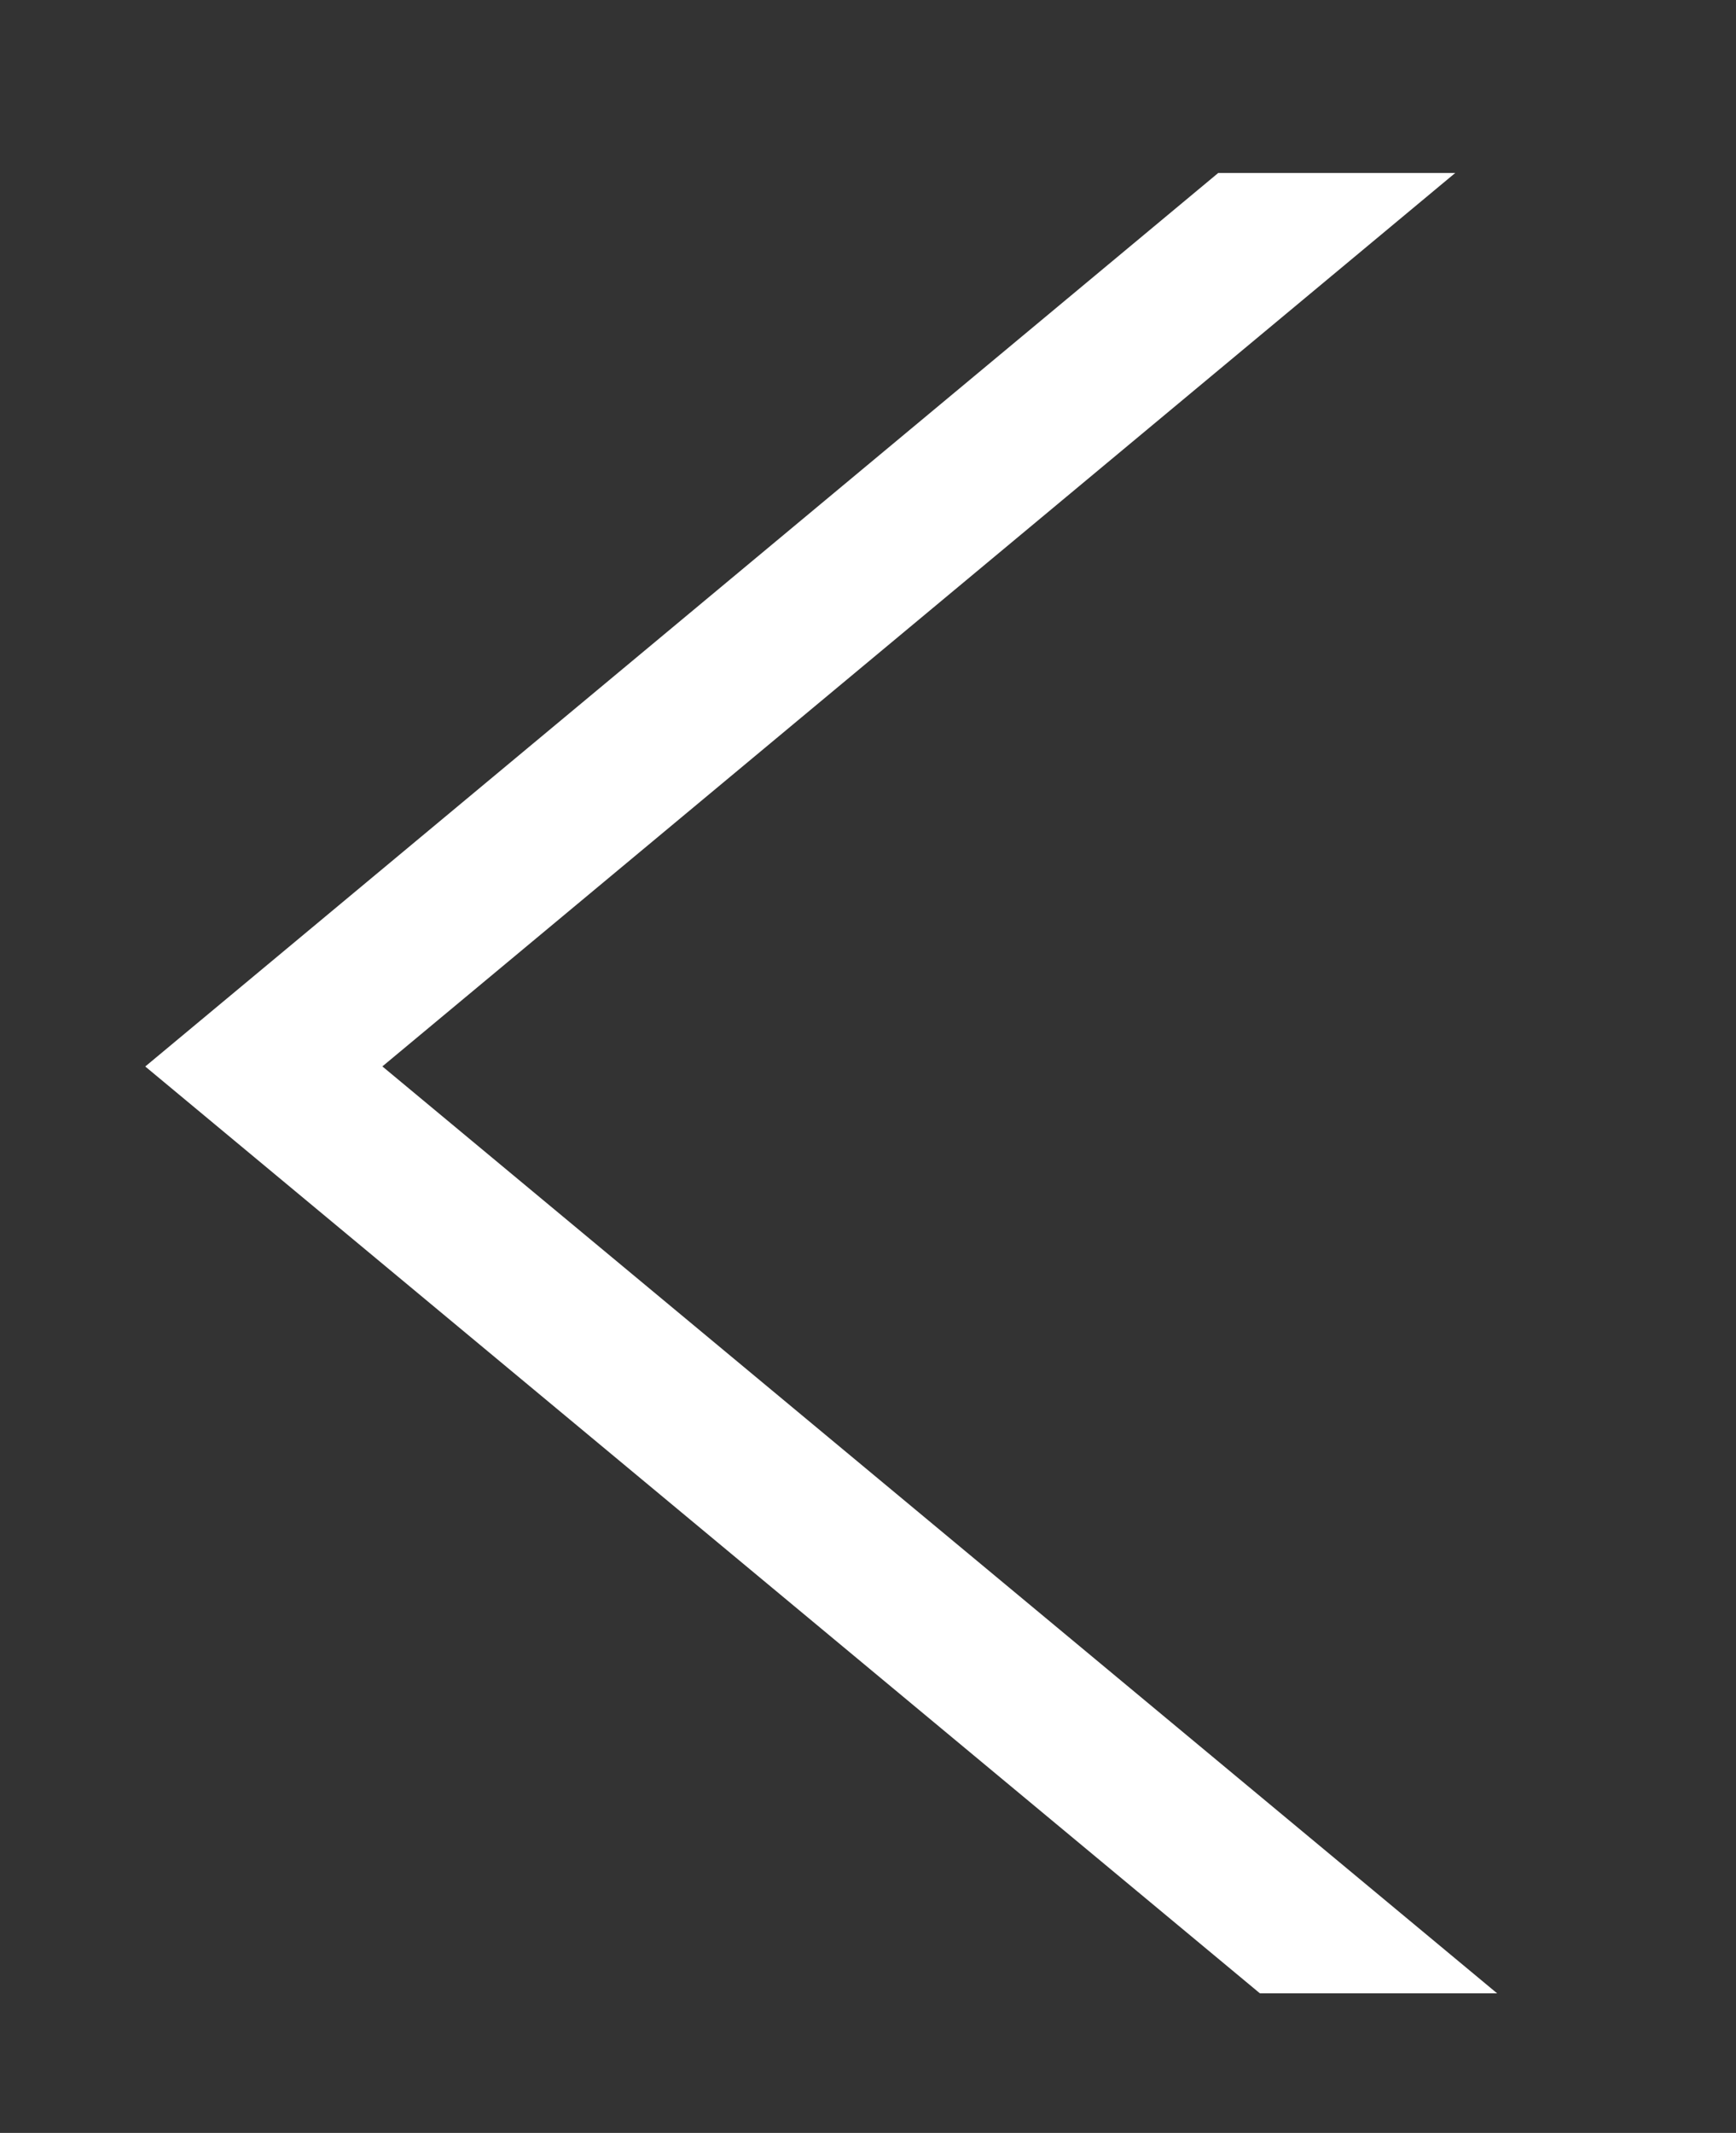 <!-- Generator: Adobe Illustrator 24.0.0, SVG Export Plug-In  -->
<svg version="1.1" xmlns="http://www.w3.org/2000/svg" xmlns:xlink="http://www.w3.org/1999/xlink" x="0px" y="0px" width="11.45px"
	 height="14.06px" viewBox="0 0 11.45 14.06" style="enable-background:new 0 0 11.45 14.06;" xml:space="preserve">
<rect x="0" y="0" width="11.45" height="14.06" fill="#333333" stroke="none"/>
<style type="text/css">
	.st0{clip-path:url(#SVGID_2_);fill:none;stroke:#FFFFFF;stroke-miterlimit:10;}
	.st1{clip-path:url(#SVGID_4_);fill:none;stroke:#FFFFFF;stroke-miterlimit:10;}
</style>
<defs>
</defs>
<g>
	<defs>
		<rect id="SVGID_1_" x="0" y="1.14" width="11.45" height="12"/>
	</defs>
	<clipPath id="SVGID_2_">
		<use xlink:href="#SVGID_1_"  style="overflow:visible;"/>
	</clipPath>
	<polyline class="st0" points="9.73,0.38 1.74,7.03 9.73,13.67 	"/>
</g>
</svg>